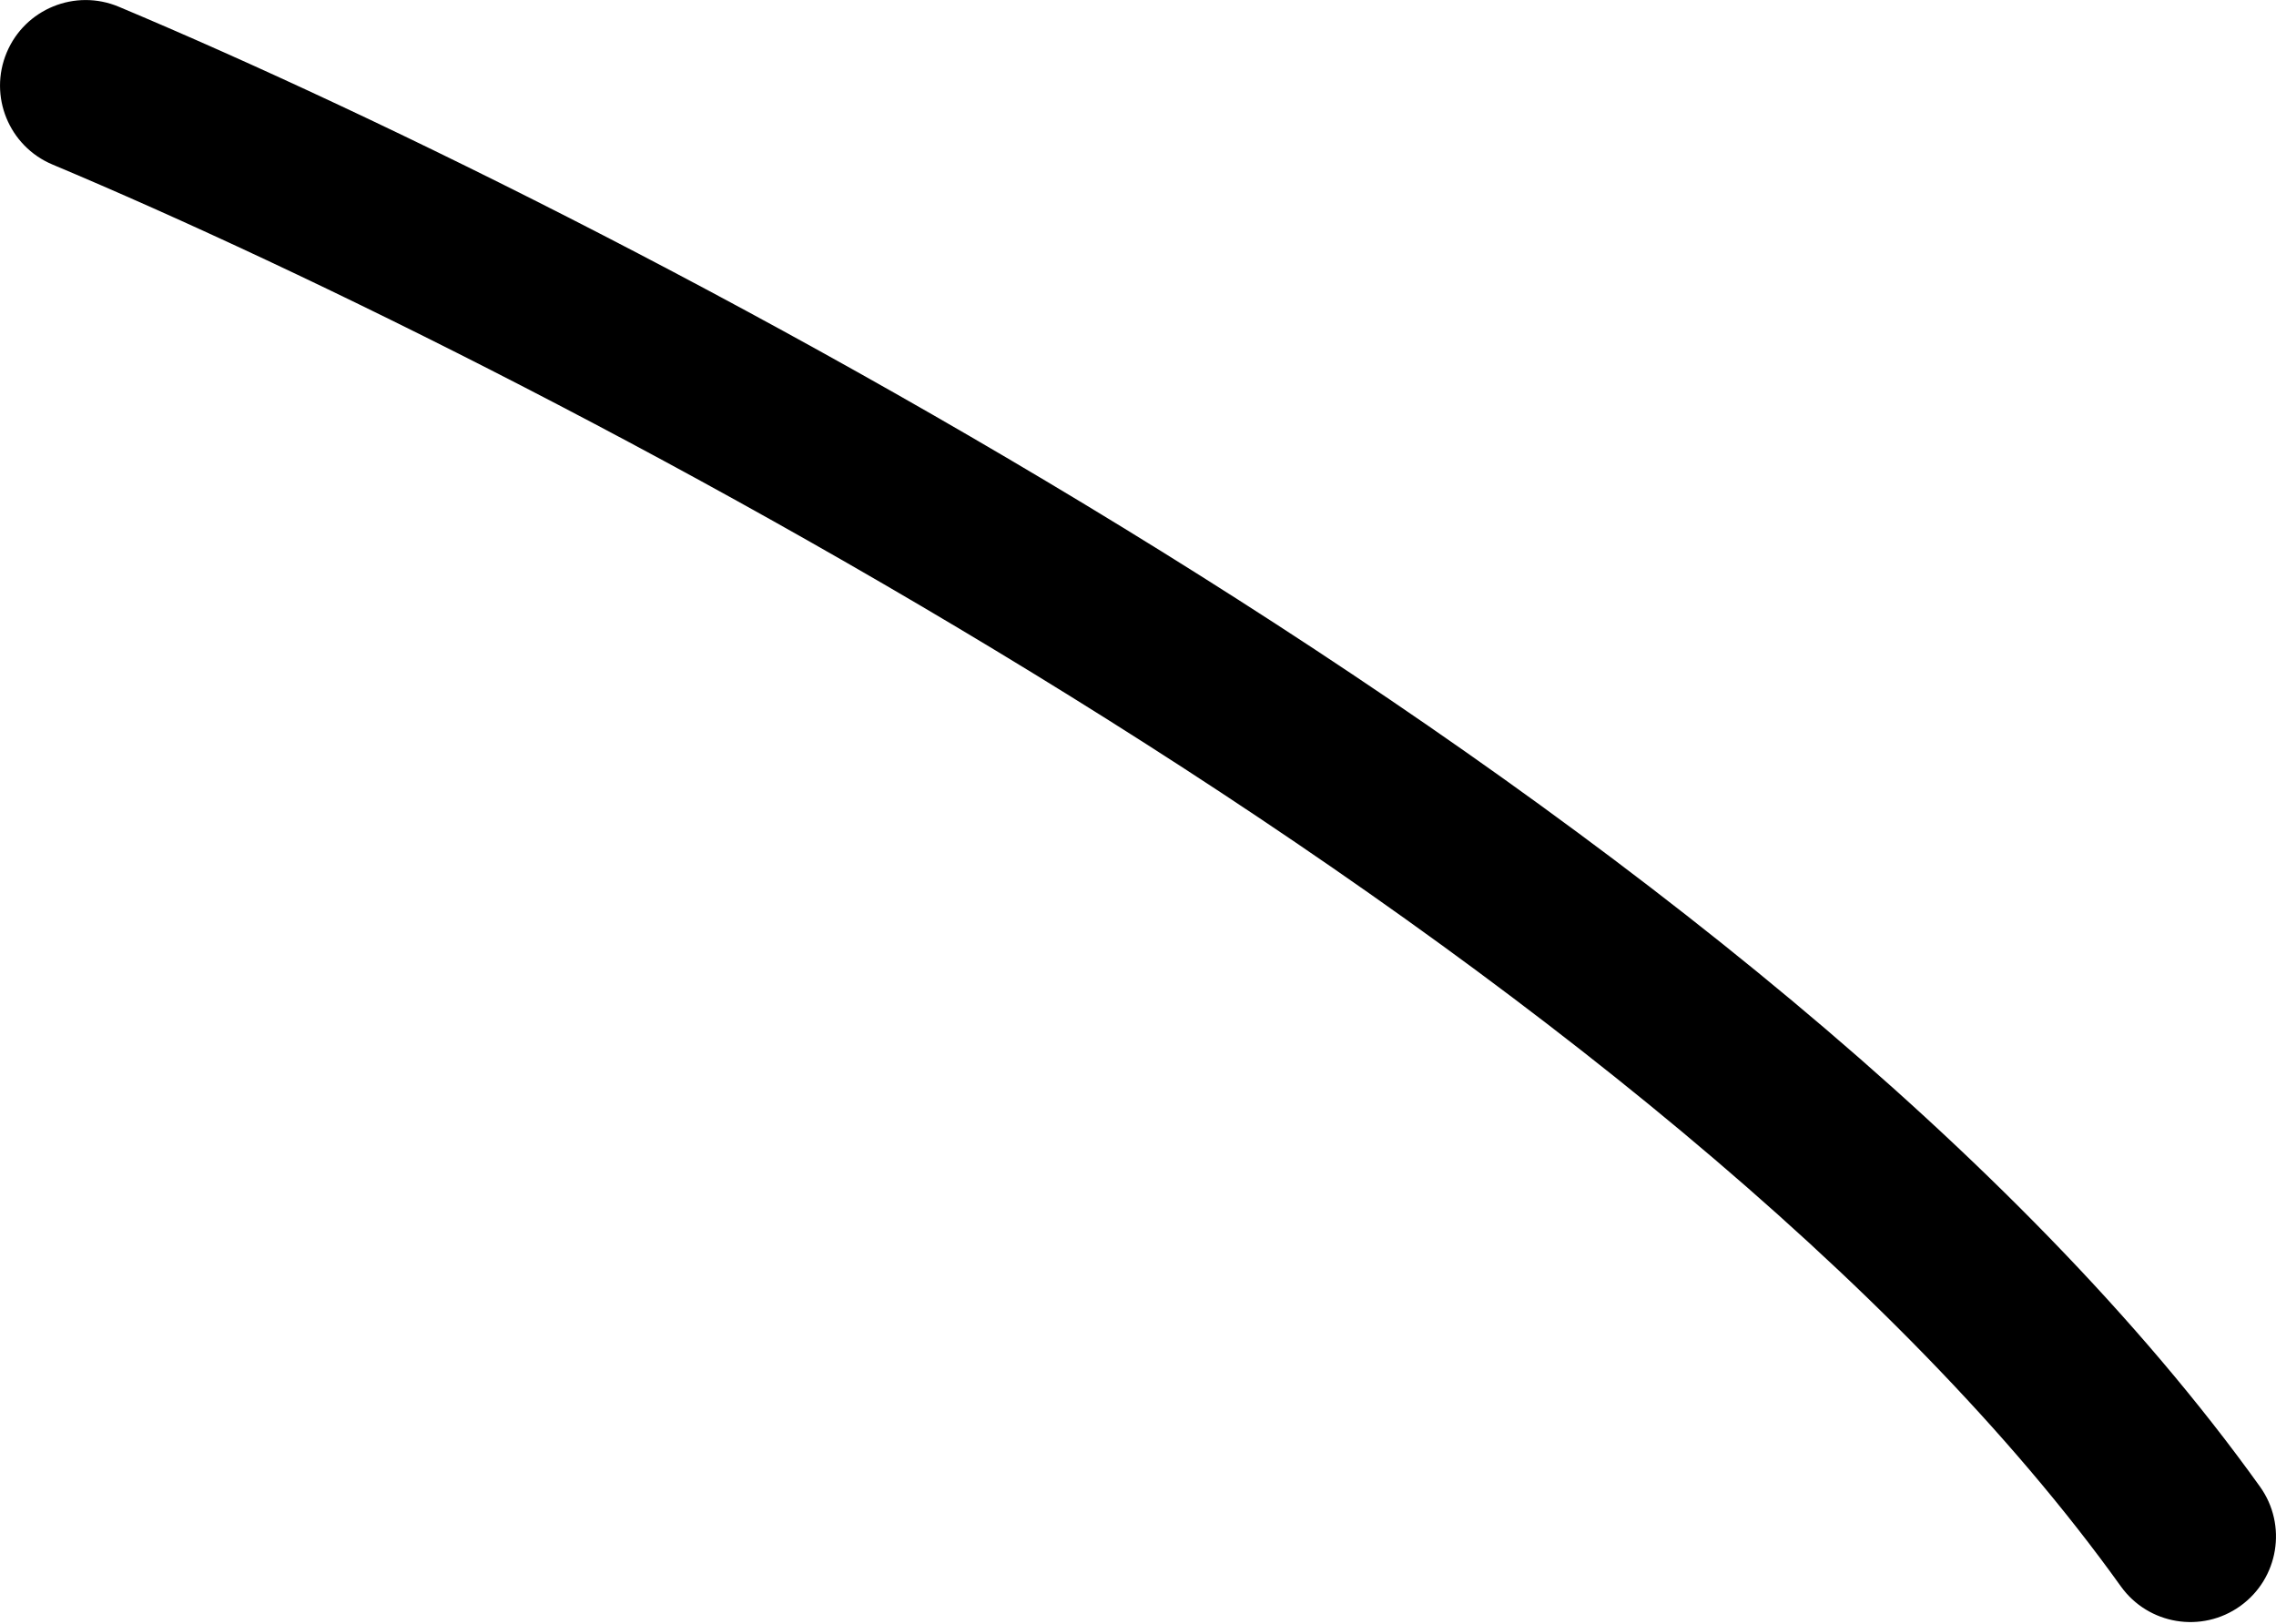 <?xml version="1.0" encoding="UTF-8"?> <svg xmlns="http://www.w3.org/2000/svg" width="213" height="152" viewBox="0 0 213 152" fill="none"> <path fill-rule="evenodd" clip-rule="evenodd" d="M0.629 4.914C-1.084 8.992 0.833 13.687 4.912 15.399C28.314 25.229 66.292 43.8 103.753 67.408C141.381 91.121 177.662 119.407 198.477 148.47C201.053 152.066 206.056 152.893 209.653 150.317C213.249 147.742 214.076 142.738 211.501 139.142C188.833 107.494 150.397 77.868 112.293 53.855C74.022 29.737 35.253 10.769 11.115 0.631C7.036 -1.082 2.342 0.835 0.629 4.914Z" fill="black"></path> </svg> 